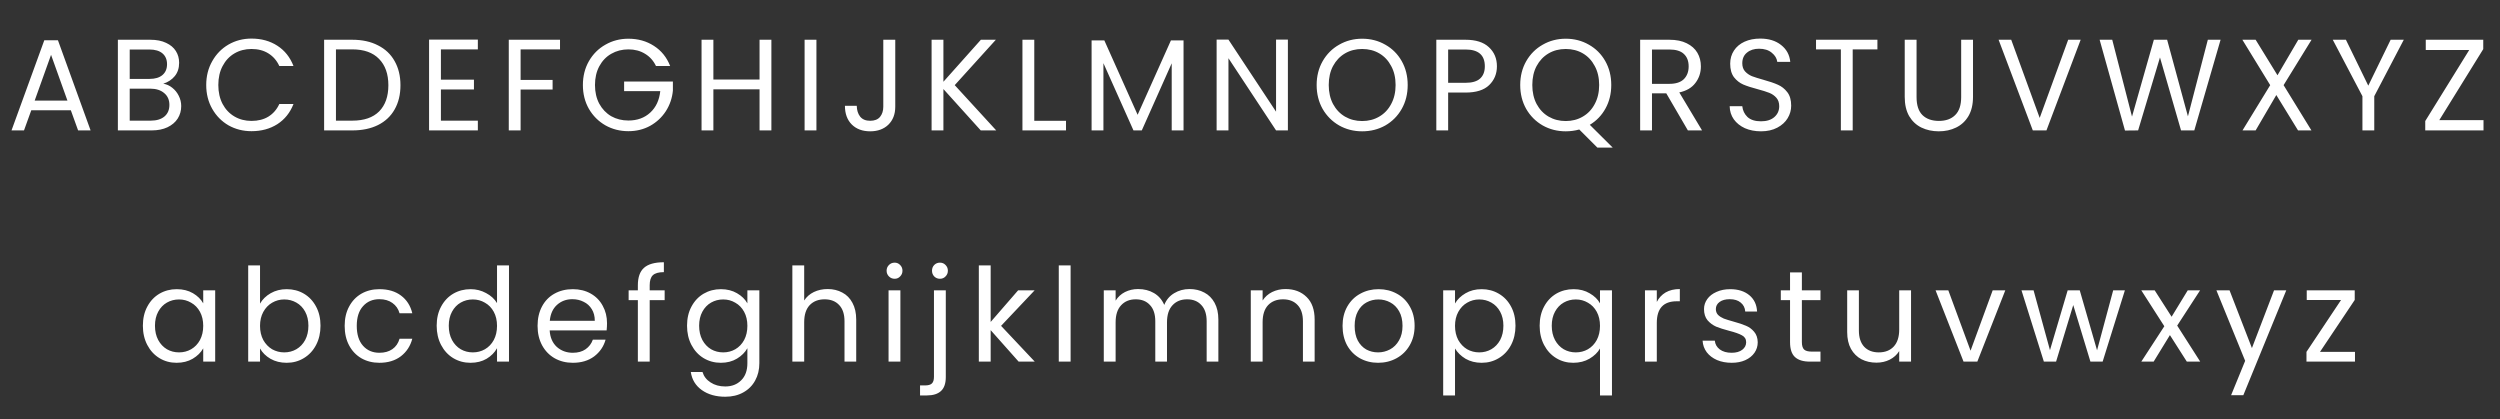 <svg width="173" height="29" viewBox="0 0 173 29" fill="none" xmlns="http://www.w3.org/2000/svg">
<rect x="0" y="0" width="173" height="29" fill="#333333" stroke="none"/>
<path d="M4.901 7.629H2.165L1.661 9.024H0.797L3.065 2.787H4.01L6.269 9.024H5.405L4.901 7.629ZM4.667 6.963L3.533 3.795L2.399 6.963H4.667ZM11.299 5.793C11.527 5.829 11.733 5.922 11.919 6.072C12.111 6.222 12.261 6.408 12.37 6.63C12.483 6.852 12.54 7.089 12.54 7.341C12.54 7.659 12.46 7.947 12.297 8.205C12.136 8.457 11.899 8.658 11.586 8.808C11.28 8.952 10.918 9.024 10.498 9.024H8.157V2.751H10.408C10.834 2.751 11.197 2.823 11.496 2.967C11.796 3.105 12.021 3.294 12.171 3.534C12.322 3.774 12.396 4.044 12.396 4.344C12.396 4.716 12.294 5.025 12.091 5.271C11.893 5.511 11.629 5.685 11.299 5.793ZM8.976 5.46H10.354C10.738 5.46 11.034 5.37 11.245 5.19C11.454 5.01 11.559 4.761 11.559 4.443C11.559 4.125 11.454 3.876 11.245 3.696C11.034 3.516 10.732 3.426 10.335 3.426H8.976V5.46ZM10.425 8.349C10.834 8.349 11.152 8.253 11.38 8.061C11.607 7.869 11.722 7.602 11.722 7.26C11.722 6.912 11.601 6.639 11.361 6.441C11.121 6.237 10.8 6.135 10.399 6.135H8.976V8.349H10.425ZM14.271 5.883C14.271 5.271 14.409 4.722 14.685 4.236C14.961 3.744 15.336 3.36 15.81 3.084C16.29 2.808 16.821 2.67 17.403 2.67C18.087 2.67 18.684 2.835 19.194 3.165C19.704 3.495 20.076 3.963 20.31 4.569H19.329C19.155 4.191 18.903 3.9 18.573 3.696C18.249 3.492 17.859 3.39 17.403 3.39C16.965 3.39 16.572 3.492 16.224 3.696C15.876 3.9 15.603 4.191 15.405 4.569C15.207 4.941 15.108 5.379 15.108 5.883C15.108 6.381 15.207 6.819 15.405 7.197C15.603 7.569 15.876 7.857 16.224 8.061C16.572 8.265 16.965 8.367 17.403 8.367C17.859 8.367 18.249 8.268 18.573 8.07C18.903 7.866 19.155 7.575 19.329 7.197H20.31C20.076 7.797 19.704 8.262 19.194 8.592C18.684 8.916 18.087 9.078 17.403 9.078C16.821 9.078 16.29 8.943 15.81 8.673C15.336 8.397 14.961 8.016 14.685 7.53C14.409 7.044 14.271 6.495 14.271 5.883ZM24.382 2.751C25.066 2.751 25.657 2.88 26.155 3.138C26.659 3.39 27.043 3.753 27.307 4.227C27.577 4.701 27.712 5.259 27.712 5.901C27.712 6.543 27.577 7.101 27.307 7.575C27.043 8.043 26.659 8.403 26.155 8.655C25.657 8.901 25.066 9.024 24.382 9.024H22.429V2.751H24.382ZM24.382 8.349C25.192 8.349 25.81 8.136 26.236 7.71C26.662 7.278 26.875 6.675 26.875 5.901C26.875 5.121 26.659 4.512 26.227 4.074C25.801 3.636 25.186 3.417 24.382 3.417H23.248V8.349H24.382ZM30.511 3.417V5.514H32.797V6.189H30.511V8.349H33.067V9.024H29.692V2.742H33.067V3.417H30.511ZM38.753 2.751V3.417H36.026V5.532H38.24V6.198H36.026V9.024H35.207V2.751H38.753ZM45.394 4.569C45.22 4.203 44.968 3.921 44.638 3.723C44.308 3.519 43.924 3.417 43.486 3.417C43.048 3.417 42.652 3.519 42.298 3.723C41.95 3.921 41.674 4.209 41.47 4.587C41.272 4.959 41.173 5.391 41.173 5.883C41.173 6.375 41.272 6.807 41.47 7.179C41.674 7.551 41.95 7.839 42.298 8.043C42.652 8.241 43.048 8.34 43.486 8.34C44.098 8.34 44.602 8.157 44.998 7.791C45.394 7.425 45.625 6.93 45.691 6.306H43.189V5.64H46.564V6.27C46.516 6.786 46.354 7.26 46.078 7.692C45.802 8.118 45.439 8.457 44.989 8.709C44.539 8.955 44.038 9.078 43.486 9.078C42.904 9.078 42.373 8.943 41.893 8.673C41.413 8.397 41.032 8.016 40.75 7.53C40.474 7.044 40.336 6.495 40.336 5.883C40.336 5.271 40.474 4.722 40.75 4.236C41.032 3.744 41.413 3.363 41.893 3.093C42.373 2.817 42.904 2.679 43.486 2.679C44.152 2.679 44.74 2.844 45.25 3.174C45.766 3.504 46.141 3.969 46.375 4.569H45.394ZM53.38 2.751V9.024H52.561V6.18H49.366V9.024H48.547V2.751H49.366V5.505H52.561V2.751H53.38ZM56.497 2.751V9.024H55.678V2.751H56.497ZM61.952 2.751V7.386C61.952 7.902 61.793 8.316 61.475 8.628C61.157 8.934 60.737 9.087 60.215 9.087C59.687 9.087 59.264 8.931 58.946 8.619C58.628 8.301 58.469 7.869 58.469 7.323H59.288C59.294 7.629 59.372 7.878 59.522 8.07C59.678 8.262 59.909 8.358 60.215 8.358C60.521 8.358 60.749 8.268 60.899 8.088C61.049 7.902 61.124 7.668 61.124 7.386V2.751H61.952ZM67.868 9.024L65.284 6.162V9.024H64.466V2.751H65.284V5.658L67.876 2.751H68.912L66.067 5.892L68.939 9.024H67.868ZM71.572 8.358H73.768V9.024H70.753V2.751H71.572V8.358ZM81.901 2.796V9.024H81.082V4.38L79.012 9.024H78.436L76.357 4.371V9.024H75.538V2.796H76.42L78.724 7.944L81.028 2.796H81.901ZM89.122 9.024H88.303L85.009 4.029V9.024H84.19V2.742H85.009L88.303 7.728V2.742H89.122V9.024ZM94.262 9.087C93.68 9.087 93.149 8.952 92.669 8.682C92.189 8.406 91.808 8.025 91.526 7.539C91.25 7.047 91.112 6.495 91.112 5.883C91.112 5.271 91.25 4.722 91.526 4.236C91.808 3.744 92.189 3.363 92.669 3.093C93.149 2.817 93.68 2.679 94.262 2.679C94.85 2.679 95.384 2.817 95.864 3.093C96.344 3.363 96.722 3.741 96.998 4.227C97.274 4.713 97.412 5.265 97.412 5.883C97.412 6.501 97.274 7.053 96.998 7.539C96.722 8.025 96.344 8.406 95.864 8.682C95.384 8.952 94.85 9.087 94.262 9.087ZM94.262 8.376C94.7 8.376 95.093 8.274 95.441 8.07C95.795 7.866 96.071 7.575 96.269 7.197C96.473 6.819 96.575 6.381 96.575 5.883C96.575 5.379 96.473 4.941 96.269 4.569C96.071 4.191 95.798 3.9 95.45 3.696C95.102 3.492 94.706 3.39 94.262 3.39C93.818 3.39 93.422 3.492 93.074 3.696C92.726 3.9 92.45 4.191 92.246 4.569C92.048 4.941 91.949 5.379 91.949 5.883C91.949 6.381 92.048 6.819 92.246 7.197C92.45 7.575 92.726 7.866 93.074 8.07C93.428 8.274 93.824 8.376 94.262 8.376ZM103.587 4.587C103.587 5.109 103.407 5.544 103.047 5.892C102.693 6.234 102.15 6.405 101.418 6.405H100.212V9.024H99.393V2.751H101.418C102.126 2.751 102.663 2.922 103.029 3.264C103.401 3.606 103.587 4.047 103.587 4.587ZM101.418 5.73C101.874 5.73 102.21 5.631 102.426 5.433C102.642 5.235 102.75 4.953 102.75 4.587C102.75 3.813 102.306 3.426 101.418 3.426H100.212V5.73H101.418ZM110.536 10.212L109.285 8.961C108.979 9.045 108.667 9.087 108.349 9.087C107.767 9.087 107.236 8.952 106.756 8.682C106.276 8.406 105.895 8.025 105.613 7.539C105.337 7.047 105.199 6.495 105.199 5.883C105.199 5.271 105.337 4.722 105.613 4.236C105.895 3.744 106.276 3.363 106.756 3.093C107.236 2.817 107.767 2.679 108.349 2.679C108.937 2.679 109.471 2.817 109.951 3.093C110.431 3.363 110.809 3.741 111.085 4.227C111.361 4.713 111.499 5.265 111.499 5.883C111.499 6.483 111.367 7.023 111.103 7.503C110.839 7.983 110.476 8.361 110.014 8.637L111.598 10.212H110.536ZM106.036 5.883C106.036 6.381 106.135 6.819 106.333 7.197C106.537 7.575 106.813 7.866 107.161 8.07C107.515 8.274 107.911 8.376 108.349 8.376C108.787 8.376 109.18 8.274 109.528 8.07C109.882 7.866 110.158 7.575 110.356 7.197C110.56 6.819 110.662 6.381 110.662 5.883C110.662 5.379 110.56 4.941 110.356 4.569C110.158 4.191 109.885 3.9 109.537 3.696C109.189 3.492 108.793 3.39 108.349 3.39C107.905 3.39 107.509 3.492 107.161 3.696C106.813 3.9 106.537 4.191 106.333 4.569C106.135 4.941 106.036 5.379 106.036 5.883ZM116.801 9.024L115.307 6.459H114.317V9.024H113.498V2.751H115.523C115.997 2.751 116.396 2.832 116.72 2.994C117.05 3.156 117.296 3.375 117.458 3.651C117.62 3.927 117.701 4.242 117.701 4.596C117.701 5.028 117.575 5.409 117.323 5.739C117.077 6.069 116.705 6.288 116.207 6.396L117.782 9.024H116.801ZM114.317 5.802H115.523C115.967 5.802 116.3 5.694 116.522 5.478C116.744 5.256 116.855 4.962 116.855 4.596C116.855 4.224 116.744 3.936 116.522 3.732C116.306 3.528 115.973 3.426 115.523 3.426H114.317V5.802ZM121.862 9.087C121.448 9.087 121.076 9.015 120.746 8.871C120.422 8.721 120.167 8.517 119.981 8.259C119.795 7.995 119.699 7.692 119.693 7.35H120.566C120.596 7.644 120.716 7.893 120.926 8.097C121.142 8.295 121.454 8.394 121.862 8.394C122.252 8.394 122.558 8.298 122.78 8.106C123.008 7.908 123.122 7.656 123.122 7.35C123.122 7.11 123.056 6.915 122.924 6.765C122.792 6.615 122.627 6.501 122.429 6.423C122.231 6.345 121.964 6.261 121.628 6.171C121.214 6.063 120.881 5.955 120.629 5.847C120.383 5.739 120.17 5.571 119.99 5.343C119.816 5.109 119.729 4.797 119.729 4.407C119.729 4.065 119.816 3.762 119.99 3.498C120.164 3.234 120.407 3.03 120.719 2.886C121.037 2.742 121.4 2.67 121.808 2.67C122.396 2.67 122.876 2.817 123.248 3.111C123.626 3.405 123.839 3.795 123.887 4.281H122.987C122.957 4.041 122.831 3.831 122.609 3.651C122.387 3.465 122.093 3.372 121.727 3.372C121.385 3.372 121.106 3.462 120.89 3.642C120.674 3.816 120.566 4.062 120.566 4.38C120.566 4.608 120.629 4.794 120.755 4.938C120.887 5.082 121.046 5.193 121.232 5.271C121.424 5.343 121.691 5.427 122.033 5.523C122.447 5.637 122.78 5.751 123.032 5.865C123.284 5.973 123.5 6.144 123.68 6.378C123.86 6.606 123.95 6.918 123.95 7.314C123.95 7.62 123.869 7.908 123.707 8.178C123.545 8.448 123.305 8.667 122.987 8.835C122.669 9.003 122.294 9.087 121.862 9.087ZM129.917 2.751V3.417H128.207V9.024H127.388V3.417H125.669V2.751H129.917ZM132.626 2.751V6.72C132.626 7.278 132.761 7.692 133.031 7.962C133.307 8.232 133.688 8.367 134.174 8.367C134.654 8.367 135.029 8.232 135.299 7.962C135.575 7.692 135.713 7.278 135.713 6.72V2.751H136.532V6.711C136.532 7.233 136.427 7.674 136.217 8.034C136.007 8.388 135.722 8.652 135.362 8.826C135.008 9 134.609 9.087 134.165 9.087C133.721 9.087 133.319 9 132.959 8.826C132.605 8.652 132.323 8.388 132.113 8.034C131.909 7.674 131.807 7.233 131.807 6.711V2.751H132.626ZM143.982 2.751L141.615 9.024H140.67L138.303 2.751H139.176L141.147 8.16L143.118 2.751H143.982ZM153.664 2.751L151.846 9.024H150.928L149.47 3.975L147.958 9.024L147.049 9.033L145.294 2.751H146.167L147.535 8.07L149.047 2.751H149.965L151.405 8.052L152.782 2.751H153.664ZM158.025 5.892L159.951 9.024H159.024L157.521 6.576L156.09 9.024H155.181L157.098 5.892L155.172 2.751H156.09L157.602 5.208L159.042 2.751H159.96L158.025 5.892ZM166.342 2.751L164.299 6.657V9.024H163.48V6.657L161.428 2.751H162.337L163.885 5.928L165.433 2.751H166.342ZM168.799 8.313H171.859V9.024H167.827V8.376L170.869 3.462H167.863V2.751H171.841V3.399L168.799 8.313Z" fill="white"/>
<path d="M9.887 22.54C9.887 22.036 9.989 21.595 10.193 21.217C10.397 20.833 10.676 20.536 11.03 20.326C11.39 20.116 11.789 20.011 12.227 20.011C12.659 20.011 13.034 20.104 13.352 20.29C13.67 20.476 13.907 20.71 14.063 20.992V20.092H14.891V25.024H14.063V24.106C13.901 24.394 13.658 24.634 13.334 24.826C13.016 25.012 12.644 25.105 12.218 25.105C11.78 25.105 11.384 24.997 11.03 24.781C10.676 24.565 10.397 24.262 10.193 23.872C9.989 23.482 9.887 23.038 9.887 22.54ZM14.063 22.549C14.063 22.177 13.988 21.853 13.838 21.577C13.688 21.301 13.484 21.091 13.226 20.947C12.974 20.797 12.695 20.722 12.389 20.722C12.083 20.722 11.804 20.794 11.552 20.938C11.3 21.082 11.099 21.292 10.949 21.568C10.799 21.844 10.724 22.168 10.724 22.54C10.724 22.918 10.799 23.248 10.949 23.53C11.099 23.806 11.3 24.019 11.552 24.169C11.804 24.313 12.083 24.385 12.389 24.385C12.695 24.385 12.974 24.313 13.226 24.169C13.484 24.019 13.688 23.806 13.838 23.53C13.988 23.248 14.063 22.921 14.063 22.549ZM17.994 21.01C18.162 20.716 18.408 20.476 18.732 20.29C19.056 20.104 19.425 20.011 19.839 20.011C20.283 20.011 20.682 20.116 21.036 20.326C21.39 20.536 21.669 20.833 21.873 21.217C22.077 21.595 22.179 22.036 22.179 22.54C22.179 23.038 22.077 23.482 21.873 23.872C21.669 24.262 21.387 24.565 21.027 24.781C20.673 24.997 20.277 25.105 19.839 25.105C19.413 25.105 19.038 25.012 18.714 24.826C18.396 24.64 18.156 24.403 17.994 24.115V25.024H17.175V18.364H17.994V21.01ZM21.342 22.54C21.342 22.168 21.267 21.844 21.117 21.568C20.967 21.292 20.763 21.082 20.505 20.938C20.253 20.794 19.974 20.722 19.668 20.722C19.368 20.722 19.089 20.797 18.831 20.947C18.579 21.091 18.375 21.304 18.219 21.586C18.069 21.862 17.994 22.183 17.994 22.549C17.994 22.921 18.069 23.248 18.219 23.53C18.375 23.806 18.579 24.019 18.831 24.169C19.089 24.313 19.368 24.385 19.668 24.385C19.974 24.385 20.253 24.313 20.505 24.169C20.763 24.019 20.967 23.806 21.117 23.53C21.267 23.248 21.342 22.918 21.342 22.54ZM23.851 22.549C23.851 22.039 23.953 21.595 24.157 21.217C24.361 20.833 24.643 20.536 25.003 20.326C25.369 20.116 25.786 20.011 26.254 20.011C26.86 20.011 27.358 20.158 27.748 20.452C28.144 20.746 28.405 21.154 28.531 21.676H27.649C27.565 21.376 27.4 21.139 27.154 20.965C26.914 20.791 26.614 20.704 26.254 20.704C25.786 20.704 25.408 20.866 25.12 21.19C24.832 21.508 24.688 21.961 24.688 22.549C24.688 23.143 24.832 23.602 25.12 23.926C25.408 24.25 25.786 24.412 26.254 24.412C26.614 24.412 26.914 24.328 27.154 24.16C27.394 23.992 27.559 23.752 27.649 23.44H28.531C28.399 23.944 28.135 24.349 27.739 24.655C27.343 24.955 26.848 25.105 26.254 25.105C25.786 25.105 25.369 25 25.003 24.79C24.643 24.58 24.361 24.283 24.157 23.899C23.953 23.515 23.851 23.065 23.851 22.549ZM30.218 22.54C30.218 22.036 30.32 21.595 30.524 21.217C30.728 20.833 31.007 20.536 31.361 20.326C31.721 20.116 32.123 20.011 32.567 20.011C32.951 20.011 33.308 20.101 33.638 20.281C33.968 20.455 34.22 20.686 34.394 20.974V18.364H35.222V25.024H34.394V24.097C34.232 24.391 33.992 24.634 33.674 24.826C33.356 25.012 32.984 25.105 32.558 25.105C32.12 25.105 31.721 24.997 31.361 24.781C31.007 24.565 30.728 24.262 30.524 23.872C30.32 23.482 30.218 23.038 30.218 22.54ZM34.394 22.549C34.394 22.177 34.319 21.853 34.169 21.577C34.019 21.301 33.815 21.091 33.557 20.947C33.305 20.797 33.026 20.722 32.72 20.722C32.414 20.722 32.135 20.794 31.883 20.938C31.631 21.082 31.43 21.292 31.28 21.568C31.13 21.844 31.055 22.168 31.055 22.54C31.055 22.918 31.13 23.248 31.28 23.53C31.43 23.806 31.631 24.019 31.883 24.169C32.135 24.313 32.414 24.385 32.72 24.385C33.026 24.385 33.305 24.313 33.557 24.169C33.815 24.019 34.019 23.806 34.169 23.53C34.319 23.248 34.394 22.921 34.394 22.549ZM42.006 22.369C42.006 22.525 41.997 22.69 41.979 22.864H38.037C38.067 23.35 38.232 23.731 38.532 24.007C38.838 24.277 39.207 24.412 39.639 24.412C39.993 24.412 40.287 24.331 40.521 24.169C40.761 24.001 40.929 23.779 41.025 23.503H41.907C41.775 23.977 41.511 24.364 41.115 24.664C40.719 24.958 40.227 25.105 39.639 25.105C39.171 25.105 38.751 25 38.379 24.79C38.013 24.58 37.725 24.283 37.515 23.899C37.305 23.509 37.2 23.059 37.2 22.549C37.2 22.039 37.302 21.592 37.506 21.208C37.71 20.824 37.995 20.53 38.361 20.326C38.733 20.116 39.159 20.011 39.639 20.011C40.107 20.011 40.521 20.113 40.881 20.317C41.241 20.521 41.517 20.803 41.709 21.163C41.907 21.517 42.006 21.919 42.006 22.369ZM41.16 22.198C41.16 21.886 41.091 21.619 40.953 21.397C40.815 21.169 40.626 20.998 40.386 20.884C40.152 20.764 39.891 20.704 39.603 20.704C39.189 20.704 38.835 20.836 38.541 21.1C38.253 21.364 38.088 21.73 38.046 22.198H41.16ZM45.994 20.767H44.959V25.024H44.14V20.767H43.501V20.092H44.14V19.741C44.14 19.189 44.281 18.787 44.563 18.535C44.851 18.277 45.31 18.148 45.94 18.148V18.832C45.58 18.832 45.325 18.904 45.175 19.048C45.031 19.186 44.959 19.417 44.959 19.741V20.092H45.994V20.767ZM49.883 20.011C50.309 20.011 50.681 20.104 50.999 20.29C51.323 20.476 51.563 20.71 51.719 20.992V20.092H52.547V25.132C52.547 25.582 52.451 25.981 52.259 26.329C52.067 26.683 51.791 26.959 51.431 27.157C51.077 27.355 50.663 27.454 50.189 27.454C49.541 27.454 49.001 27.301 48.569 26.995C48.137 26.689 47.882 26.272 47.804 25.744H48.614C48.704 26.044 48.89 26.284 49.172 26.464C49.454 26.65 49.793 26.743 50.189 26.743C50.639 26.743 51.005 26.602 51.287 26.32C51.575 26.038 51.719 25.642 51.719 25.132V24.097C51.557 24.385 51.317 24.625 50.999 24.817C50.681 25.009 50.309 25.105 49.883 25.105C49.445 25.105 49.046 24.997 48.686 24.781C48.332 24.565 48.053 24.262 47.849 23.872C47.645 23.482 47.543 23.038 47.543 22.54C47.543 22.036 47.645 21.595 47.849 21.217C48.053 20.833 48.332 20.536 48.686 20.326C49.046 20.116 49.445 20.011 49.883 20.011ZM51.719 22.549C51.719 22.177 51.644 21.853 51.494 21.577C51.344 21.301 51.14 21.091 50.882 20.947C50.63 20.797 50.351 20.722 50.045 20.722C49.739 20.722 49.46 20.794 49.208 20.938C48.956 21.082 48.755 21.292 48.605 21.568C48.455 21.844 48.38 22.168 48.38 22.54C48.38 22.918 48.455 23.248 48.605 23.53C48.755 23.806 48.956 24.019 49.208 24.169C49.46 24.313 49.739 24.385 50.045 24.385C50.351 24.385 50.63 24.313 50.882 24.169C51.14 24.019 51.344 23.806 51.494 23.53C51.644 23.248 51.719 22.921 51.719 22.549ZM57.279 20.002C57.651 20.002 57.987 20.083 58.287 20.245C58.587 20.401 58.821 20.638 58.989 20.956C59.163 21.274 59.25 21.661 59.25 22.117V25.024H58.44V22.234C58.44 21.742 58.317 21.367 58.071 21.109C57.825 20.845 57.489 20.713 57.063 20.713C56.631 20.713 56.286 20.848 56.028 21.118C55.776 21.388 55.65 21.781 55.65 22.297V25.024H54.831V18.364H55.65V20.794C55.812 20.542 56.034 20.347 56.316 20.209C56.604 20.071 56.925 20.002 57.279 20.002ZM61.911 19.291C61.755 19.291 61.623 19.237 61.515 19.129C61.407 19.021 61.353 18.889 61.353 18.733C61.353 18.577 61.407 18.445 61.515 18.337C61.623 18.229 61.755 18.175 61.911 18.175C62.061 18.175 62.187 18.229 62.289 18.337C62.397 18.445 62.451 18.577 62.451 18.733C62.451 18.889 62.397 19.021 62.289 19.129C62.187 19.237 62.061 19.291 61.911 19.291ZM62.307 20.092V25.024H61.488V20.092H62.307ZM65.044 19.291C64.888 19.291 64.756 19.237 64.648 19.129C64.546 19.021 64.495 18.889 64.495 18.733C64.495 18.577 64.546 18.445 64.648 18.337C64.756 18.229 64.888 18.175 65.044 18.175C65.2 18.175 65.329 18.229 65.431 18.337C65.539 18.445 65.593 18.577 65.593 18.733C65.593 18.889 65.539 19.021 65.431 19.129C65.329 19.237 65.2 19.291 65.044 19.291ZM65.449 26.095C65.449 26.533 65.338 26.854 65.116 27.058C64.894 27.262 64.57 27.364 64.144 27.364H63.667V26.671H64.009C64.237 26.671 64.396 26.626 64.486 26.536C64.582 26.446 64.63 26.293 64.63 26.077V20.092H65.449V26.095ZM70.489 25.024L68.554 22.846V25.024H67.735V18.364H68.554V22.279L70.453 20.092H71.596L69.274 22.549L71.605 25.024H70.489ZM74.086 18.364V25.024H73.267V18.364H74.086ZM82.313 20.002C82.697 20.002 83.039 20.083 83.339 20.245C83.639 20.401 83.876 20.638 84.05 20.956C84.224 21.274 84.311 21.661 84.311 22.117V25.024H83.501V22.234C83.501 21.742 83.378 21.367 83.132 21.109C82.892 20.845 82.565 20.713 82.151 20.713C81.725 20.713 81.386 20.851 81.134 21.127C80.882 21.397 80.756 21.79 80.756 22.306V25.024H79.946V22.234C79.946 21.742 79.823 21.367 79.577 21.109C79.337 20.845 79.01 20.713 78.596 20.713C78.17 20.713 77.831 20.851 77.579 21.127C77.327 21.397 77.201 21.79 77.201 22.306V25.024H76.382V20.092H77.201V20.803C77.363 20.545 77.579 20.347 77.849 20.209C78.125 20.071 78.428 20.002 78.758 20.002C79.172 20.002 79.538 20.095 79.856 20.281C80.174 20.467 80.411 20.74 80.567 21.1C80.705 20.752 80.933 20.482 81.251 20.29C81.569 20.098 81.923 20.002 82.313 20.002ZM88.957 20.002C89.557 20.002 90.043 20.185 90.415 20.551C90.787 20.911 90.973 21.433 90.973 22.117V25.024H90.163V22.234C90.163 21.742 90.04 21.367 89.794 21.109C89.548 20.845 89.212 20.713 88.786 20.713C88.354 20.713 88.009 20.848 87.751 21.118C87.499 21.388 87.373 21.781 87.373 22.297V25.024H86.554V20.092H87.373V20.794C87.535 20.542 87.754 20.347 88.03 20.209C88.312 20.071 88.621 20.002 88.957 20.002ZM95.362 25.105C94.9 25.105 94.48 25 94.102 24.79C93.73 24.58 93.436 24.283 93.22 23.899C93.01 23.509 92.905 23.059 92.905 22.549C92.905 22.045 93.013 21.601 93.229 21.217C93.451 20.827 93.751 20.53 94.129 20.326C94.507 20.116 94.93 20.011 95.398 20.011C95.866 20.011 96.289 20.116 96.667 20.326C97.045 20.53 97.342 20.824 97.558 21.208C97.78 21.592 97.891 22.039 97.891 22.549C97.891 23.059 97.777 23.509 97.549 23.899C97.327 24.283 97.024 24.58 96.64 24.79C96.256 25 95.83 25.105 95.362 25.105ZM95.362 24.385C95.656 24.385 95.932 24.316 96.19 24.178C96.448 24.04 96.655 23.833 96.811 23.557C96.973 23.281 97.054 22.945 97.054 22.549C97.054 22.153 96.976 21.817 96.82 21.541C96.664 21.265 96.46 21.061 96.208 20.929C95.956 20.791 95.683 20.722 95.389 20.722C95.089 20.722 94.813 20.791 94.561 20.929C94.315 21.061 94.117 21.265 93.967 21.541C93.817 21.817 93.742 22.153 93.742 22.549C93.742 22.951 93.814 23.29 93.958 23.566C94.108 23.842 94.306 24.049 94.552 24.187C94.798 24.319 95.068 24.385 95.362 24.385ZM100.687 21.001C100.849 20.719 101.089 20.485 101.407 20.299C101.731 20.107 102.106 20.011 102.532 20.011C102.97 20.011 103.366 20.116 103.72 20.326C104.08 20.536 104.362 20.833 104.566 21.217C104.77 21.595 104.872 22.036 104.872 22.54C104.872 23.038 104.77 23.482 104.566 23.872C104.362 24.262 104.08 24.565 103.72 24.781C103.366 24.997 102.97 25.105 102.532 25.105C102.112 25.105 101.74 25.012 101.416 24.826C101.098 24.634 100.855 24.397 100.687 24.115V27.364H99.868V20.092H100.687V21.001ZM104.035 22.54C104.035 22.168 103.96 21.844 103.81 21.568C103.66 21.292 103.456 21.082 103.198 20.938C102.946 20.794 102.667 20.722 102.361 20.722C102.061 20.722 101.782 20.797 101.524 20.947C101.272 21.091 101.068 21.304 100.912 21.586C100.762 21.862 100.687 22.183 100.687 22.549C100.687 22.921 100.762 23.248 100.912 23.53C101.068 23.806 101.272 24.019 101.524 24.169C101.782 24.313 102.061 24.385 102.361 24.385C102.667 24.385 102.946 24.313 103.198 24.169C103.456 24.019 103.66 23.806 103.81 23.53C103.96 23.248 104.035 22.918 104.035 22.54ZM106.544 22.54C106.544 22.036 106.646 21.595 106.85 21.217C107.054 20.833 107.333 20.536 107.687 20.326C108.047 20.116 108.449 20.011 108.893 20.011C109.319 20.011 109.691 20.107 110.009 20.299C110.333 20.485 110.57 20.716 110.72 20.992V20.092H111.548V27.364H110.72V24.115C110.564 24.391 110.324 24.625 110 24.817C109.676 25.009 109.298 25.105 108.866 25.105C108.434 25.105 108.041 24.997 107.687 24.781C107.333 24.565 107.054 24.262 106.85 23.872C106.646 23.482 106.544 23.038 106.544 22.54ZM110.72 22.549C110.72 22.177 110.645 21.853 110.495 21.577C110.345 21.301 110.141 21.091 109.883 20.947C109.631 20.797 109.352 20.722 109.046 20.722C108.74 20.722 108.461 20.794 108.209 20.938C107.957 21.082 107.756 21.292 107.606 21.568C107.456 21.844 107.381 22.168 107.381 22.54C107.381 22.918 107.456 23.248 107.606 23.53C107.756 23.806 107.957 24.019 108.209 24.169C108.461 24.313 108.74 24.385 109.046 24.385C109.352 24.385 109.631 24.313 109.883 24.169C110.141 24.019 110.345 23.806 110.495 23.53C110.645 23.248 110.72 22.921 110.72 22.549ZM114.651 20.893C114.795 20.611 114.999 20.392 115.263 20.236C115.533 20.08 115.86 20.002 116.244 20.002V20.848H116.028C115.11 20.848 114.651 21.346 114.651 22.342V25.024H113.832V20.092H114.651V20.893ZM119.835 25.105C119.457 25.105 119.118 25.042 118.818 24.916C118.518 24.784 118.281 24.604 118.107 24.376C117.933 24.142 117.837 23.875 117.819 23.575H118.665C118.689 23.821 118.803 24.022 119.007 24.178C119.217 24.334 119.49 24.412 119.826 24.412C120.138 24.412 120.384 24.343 120.564 24.205C120.744 24.067 120.834 23.893 120.834 23.683C120.834 23.467 120.738 23.308 120.546 23.206C120.354 23.098 120.057 22.993 119.655 22.891C119.289 22.795 118.989 22.699 118.755 22.603C118.527 22.501 118.329 22.354 118.161 22.162C117.999 21.964 117.918 21.706 117.918 21.388C117.918 21.136 117.993 20.905 118.143 20.695C118.293 20.485 118.506 20.32 118.782 20.2C119.058 20.074 119.373 20.011 119.727 20.011C120.273 20.011 120.714 20.149 121.05 20.425C121.386 20.701 121.566 21.079 121.59 21.559H120.771C120.753 21.301 120.648 21.094 120.456 20.938C120.27 20.782 120.018 20.704 119.7 20.704C119.406 20.704 119.172 20.767 118.998 20.893C118.824 21.019 118.737 21.184 118.737 21.388C118.737 21.55 118.788 21.685 118.89 21.793C118.998 21.895 119.13 21.979 119.286 22.045C119.448 22.105 119.67 22.174 119.952 22.252C120.306 22.348 120.594 22.444 120.816 22.54C121.038 22.63 121.227 22.768 121.383 22.954C121.545 23.14 121.629 23.383 121.635 23.683C121.635 23.953 121.56 24.196 121.41 24.412C121.26 24.628 121.047 24.799 120.771 24.925C120.501 25.045 120.189 25.105 119.835 25.105ZM124.69 20.767V23.674C124.69 23.914 124.741 24.085 124.843 24.187C124.945 24.283 125.122 24.331 125.374 24.331H125.977V25.024H125.239C124.783 25.024 124.441 24.919 124.213 24.709C123.985 24.499 123.871 24.154 123.871 23.674V20.767H123.232V20.092H123.871V18.85H124.69V20.092H125.977V20.767H124.69ZM132.244 20.092V25.024H131.425V24.295C131.269 24.547 131.05 24.745 130.768 24.889C130.492 25.027 130.186 25.096 129.85 25.096C129.466 25.096 129.121 25.018 128.815 24.862C128.509 24.7 128.266 24.46 128.086 24.142C127.912 23.824 127.825 23.437 127.825 22.981V20.092H128.635V22.873C128.635 23.359 128.758 23.734 129.004 23.998C129.25 24.256 129.586 24.385 130.012 24.385C130.45 24.385 130.795 24.25 131.047 23.98C131.299 23.71 131.425 23.317 131.425 22.801V20.092H132.244ZM136.363 24.268L137.893 20.092H138.766L136.831 25.024H135.877L133.942 20.092H134.824L136.363 24.268ZM147.042 20.092L145.503 25.024H144.657L143.469 21.109L142.281 25.024H141.435L139.887 20.092H140.724L141.858 24.232L143.082 20.092H143.919L145.116 24.241L146.232 20.092H147.042ZM151.328 25.024L150.158 23.188L149.033 25.024H148.178L149.771 22.576L148.178 20.092H149.105L150.275 21.919L151.391 20.092H152.246L150.662 22.531L152.255 25.024H151.328ZM158.209 20.092L155.239 27.346H154.393L155.365 24.97L153.376 20.092H154.285L155.833 24.088L157.363 20.092H158.209ZM160.544 24.349H162.965V25.024H159.608V24.349L162.002 20.758H159.626V20.092H162.947V20.758L160.544 24.349Z" fill="white"/>
</svg>
